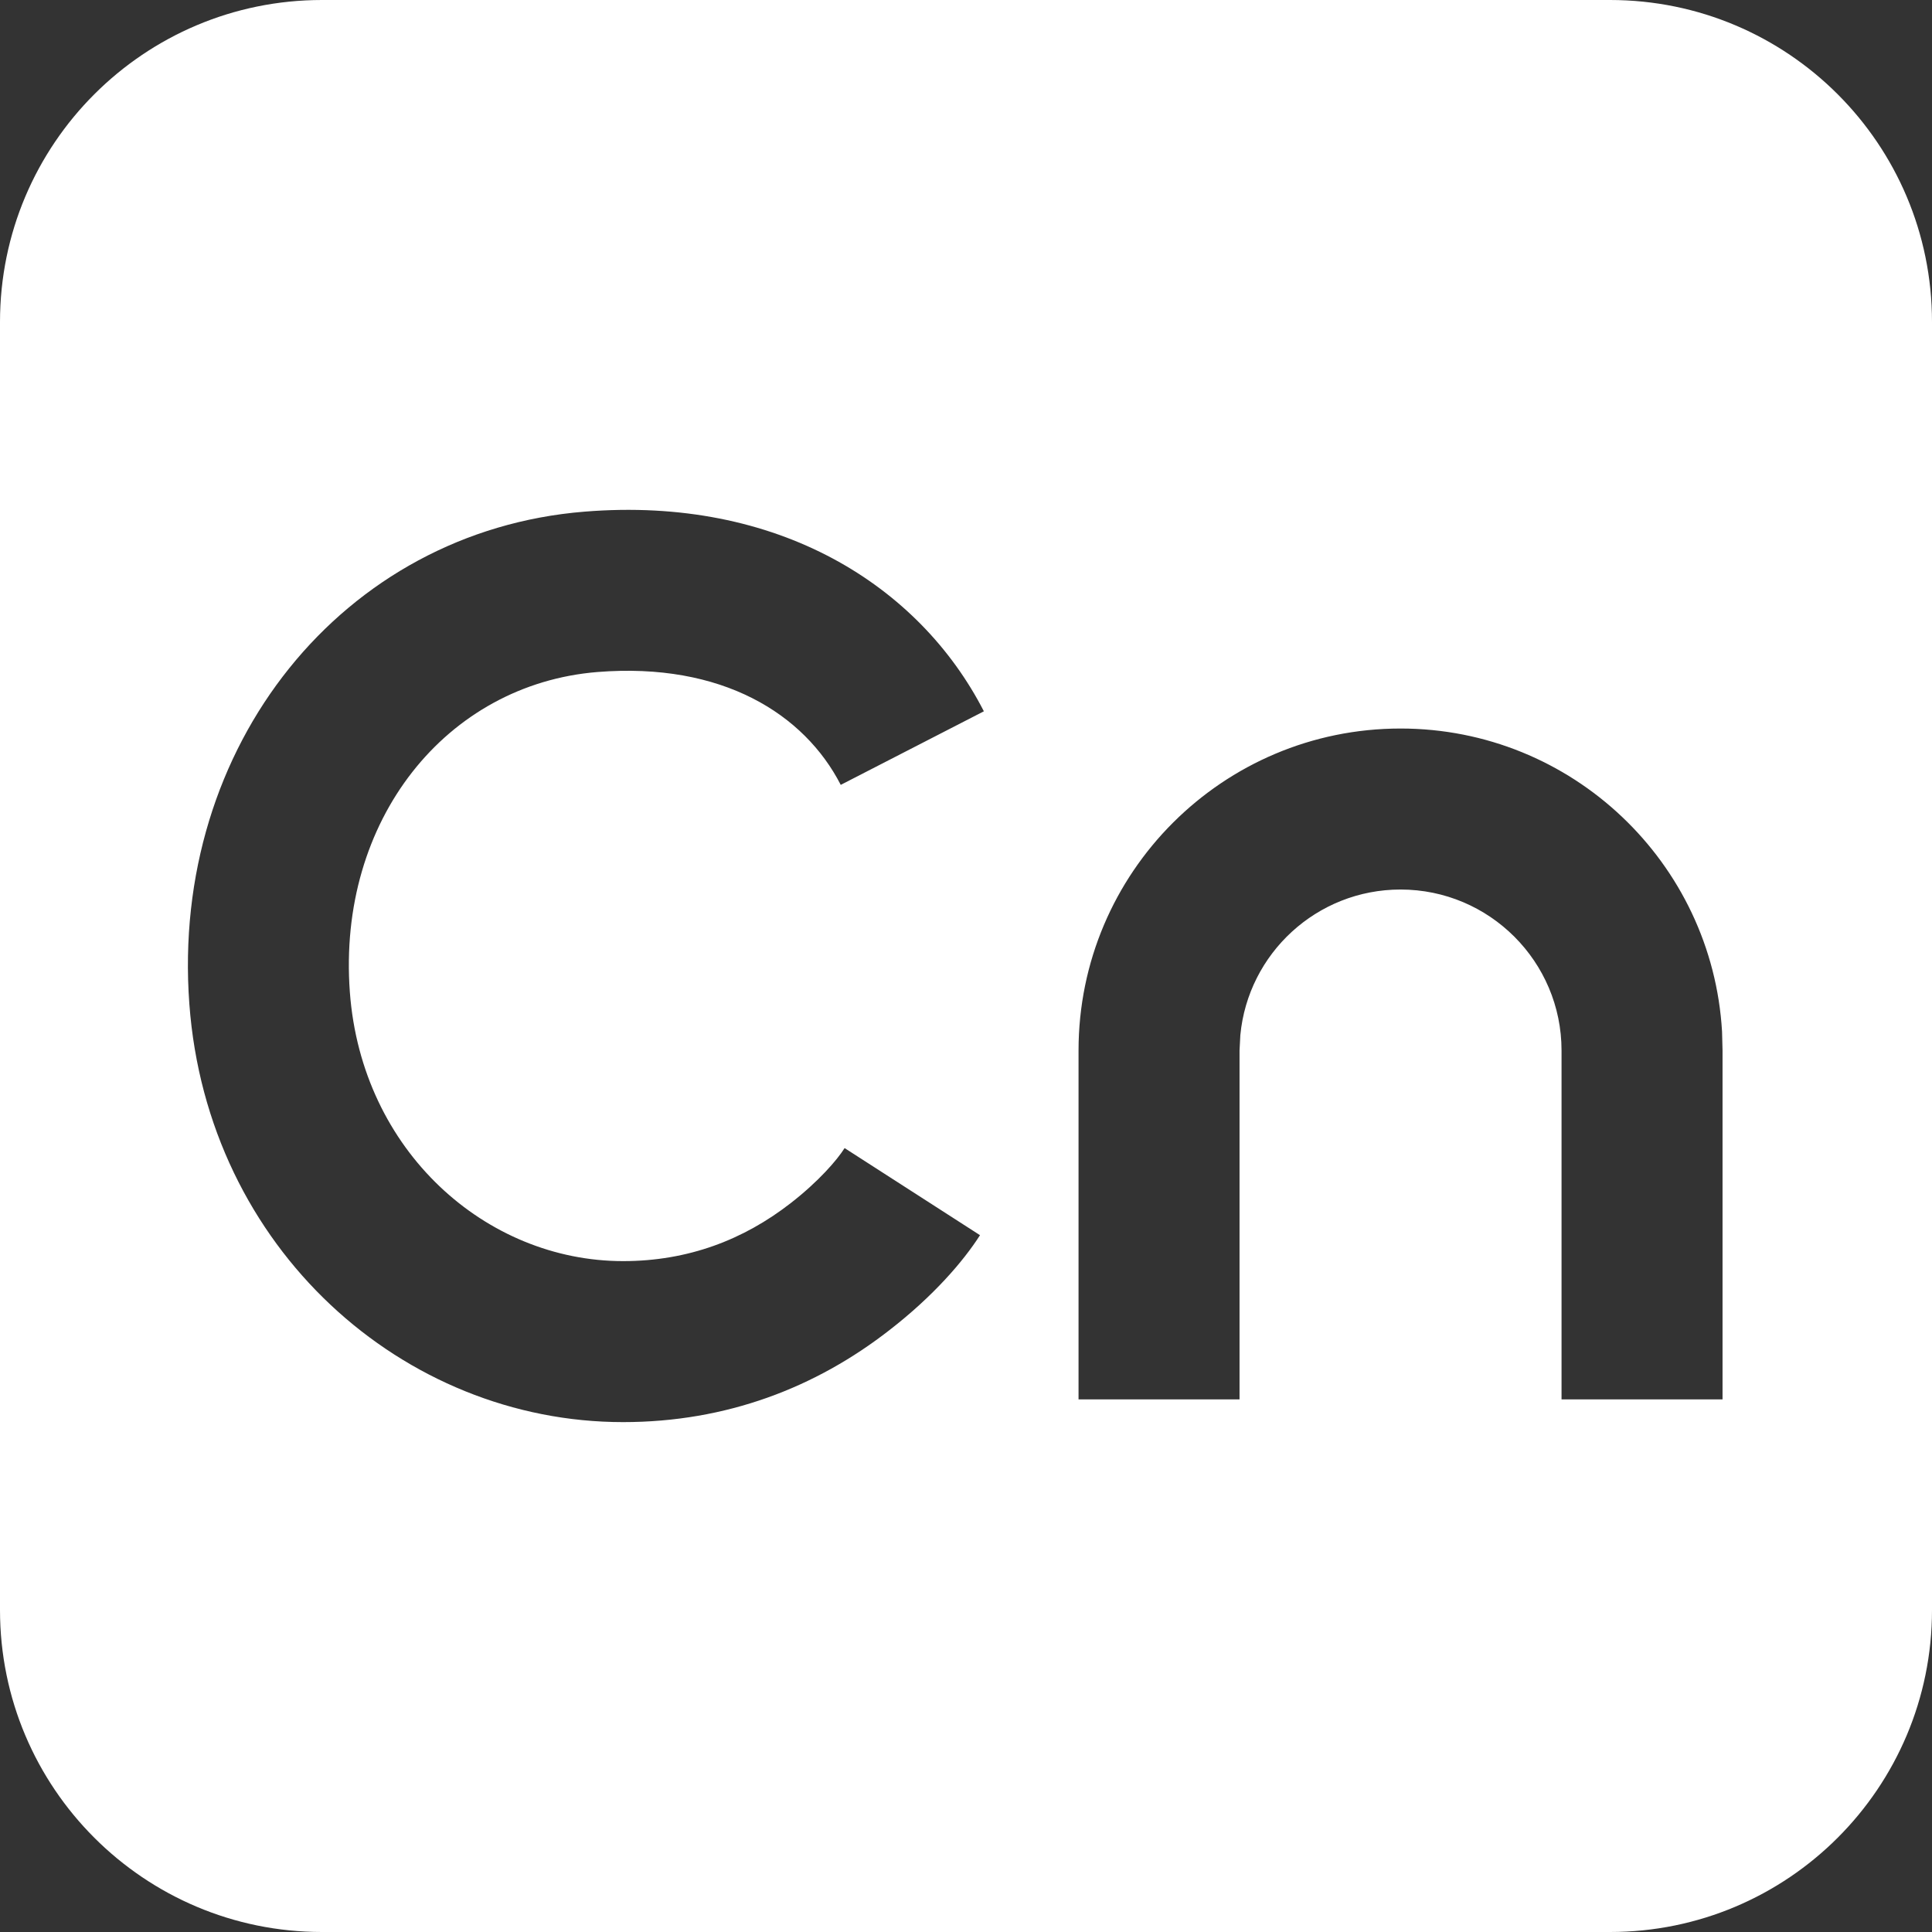 <?xml version="1.0" encoding="UTF-8"?>
<svg width="12px" height="12px" viewBox="0 0 12 12" version="1.1" xmlns="http://www.w3.org/2000/svg" xmlns:xlink="http://www.w3.org/1999/xlink">
    <rect x="0" y="0" width="12" height="12" fill="#333333" stroke="none"/>
    <title>编组 48备份 2</title>
    <g id="web-UI" stroke="none" stroke-width="1" fill="none" fill-rule="evenodd">
        <g id="首页" transform="translate(-1290, -130)" fill="#FFFFFF" fill-rule="nonzero">
            <g id="编组-48备份-2" transform="translate(1290, 130)">
                <path d="M10,0 C11.105,-2.02906125e-16 12,0.895 12,2 L12,10 C12,11.105 11.105,12 10,12 L2,12 C0.895,12 1.3527075e-16,11.105 0,10 L0,2 C-1.3527075e-16,0.895 0.895,2.02906125e-16 2,0 L10,0 Z M3.839,3.167 L3.63,3.178 C2.131,3.299 1.058,4.631 1.176,6.235 C1.288,7.757 2.506,8.833 3.87,8.833 C4.513,8.833 5.067,8.618 5.524,8.262 C5.799,8.049 5.984,7.833 6.087,7.672 L5.246,7.131 C5.2,7.204 5.086,7.337 4.911,7.473 C4.619,7.7 4.275,7.833 3.87,7.833 C3.019,7.833 2.246,7.15 2.173,6.162 C2.094,5.093 2.773,4.25 3.711,4.174 C4.486,4.112 4.996,4.435 5.222,4.875 L6.111,4.418 C5.71,3.637 4.833,3.08 3.63,3.178 Z M8.699,4.525 C7.595,4.525 6.699,5.42 6.699,6.525 L6.699,8.692 L7.699,8.692 L7.699,6.525 L7.704,6.429 C7.752,5.922 8.179,5.525 8.699,5.525 C9.251,5.525 9.699,5.973 9.699,6.525 L9.699,8.692 L10.699,8.692 L10.699,6.525 L10.696,6.408 C10.635,5.358 9.764,4.525 8.699,4.525 Z" id="形状结合"></path>
            </g>
        </g>
    </g>
</svg>